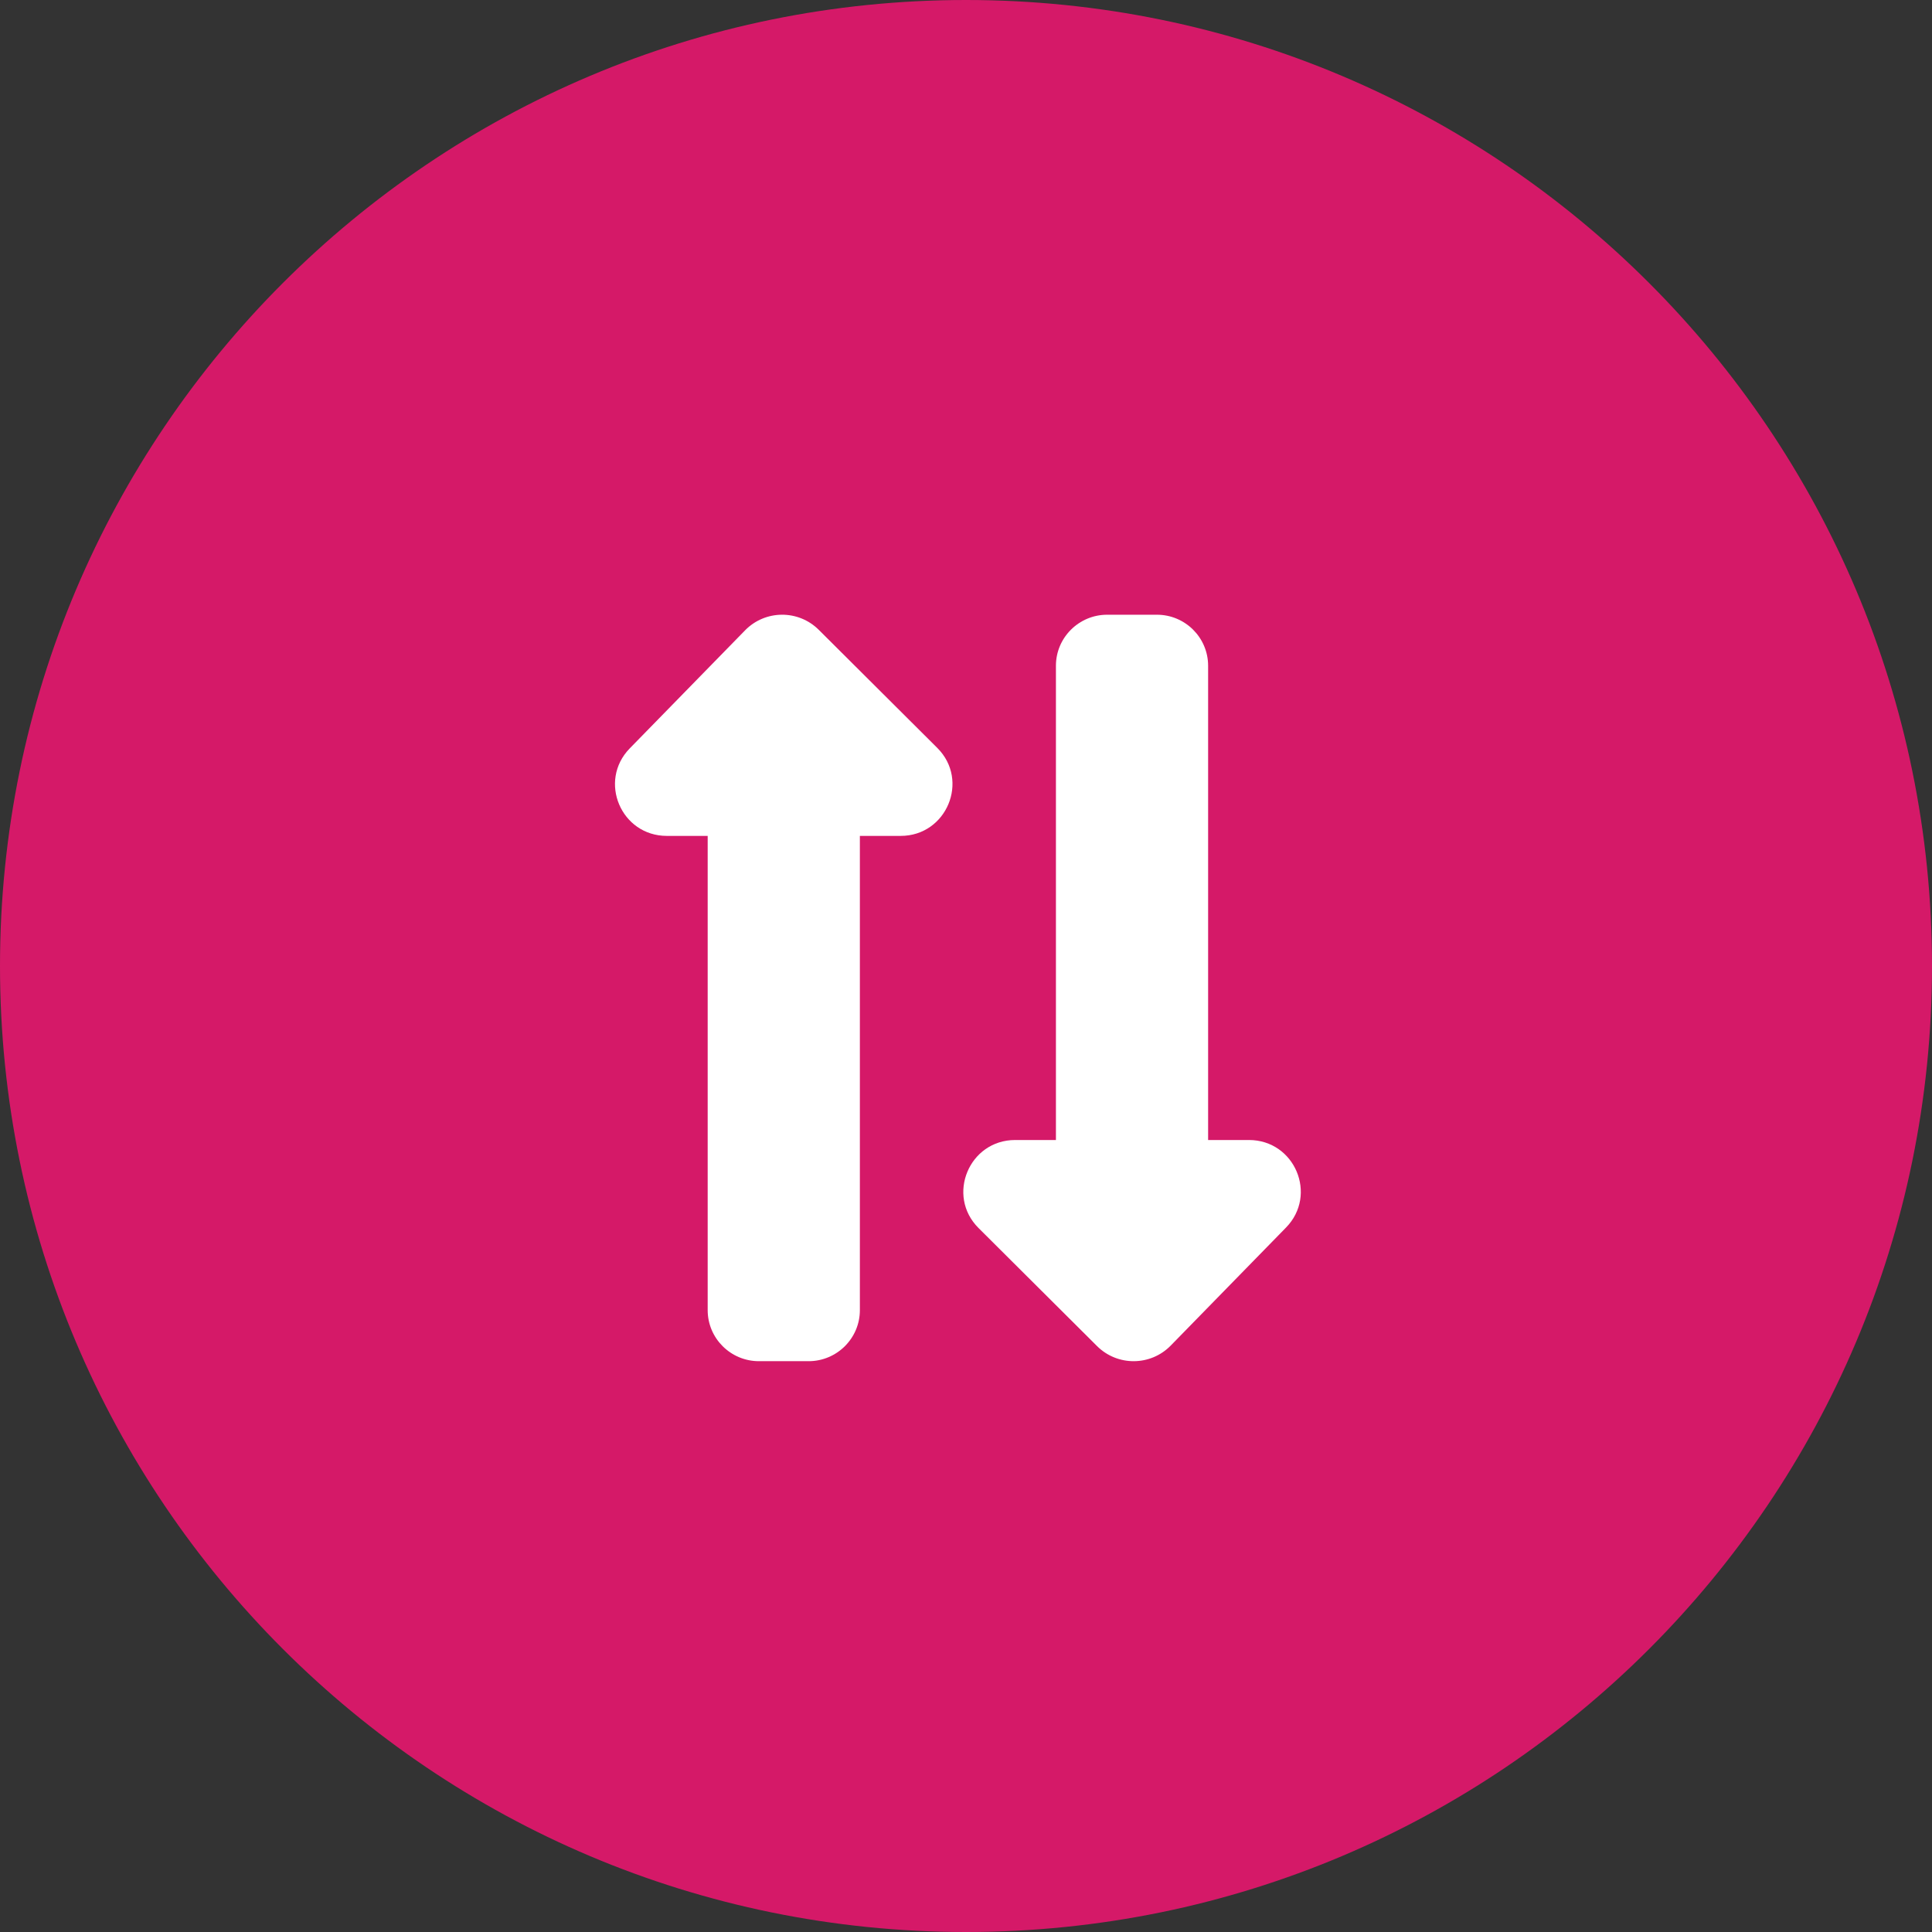 <svg width="44" height="44" viewBox="0 0 44 44" fill="none" xmlns="http://www.w3.org/2000/svg">
<rect x="0" y="0" width="44" height="44" fill="#333333" stroke="none"/>
<g id="Vector">
<path d="M44 22C44 34.15 34.15 44 22 44C9.85 44 0 34.15 0 22C0 9.85 9.85 0 22 0C34.15 0 44 9.85 44 22Z" fill="#D51968"/>
<path d="M18.647 14.344C18.182 13.881 17.428 13.886 16.969 14.355L14.342 17.044C13.616 17.788 14.143 19.037 15.187 19.037H16.117V29.838C16.117 30.479 16.64 31 17.283 31H18.416C19.059 31 19.583 30.479 19.583 29.838V19.037H20.512C21.56 19.037 22.087 17.772 21.346 17.033L18.647 14.344Z" fill="white"/>
<path d="M28.444 25.963H27.514V15.162C27.514 14.521 26.991 14 26.348 14H25.215C24.572 14 24.048 14.521 24.048 15.162V25.963H23.119C22.071 25.963 21.544 27.228 22.285 27.967L24.984 30.656C25.449 31.119 26.203 31.114 26.662 30.645L29.289 27.956C30.015 27.212 29.488 25.963 28.444 25.963Z" fill="white"/>
</g>
</svg>
